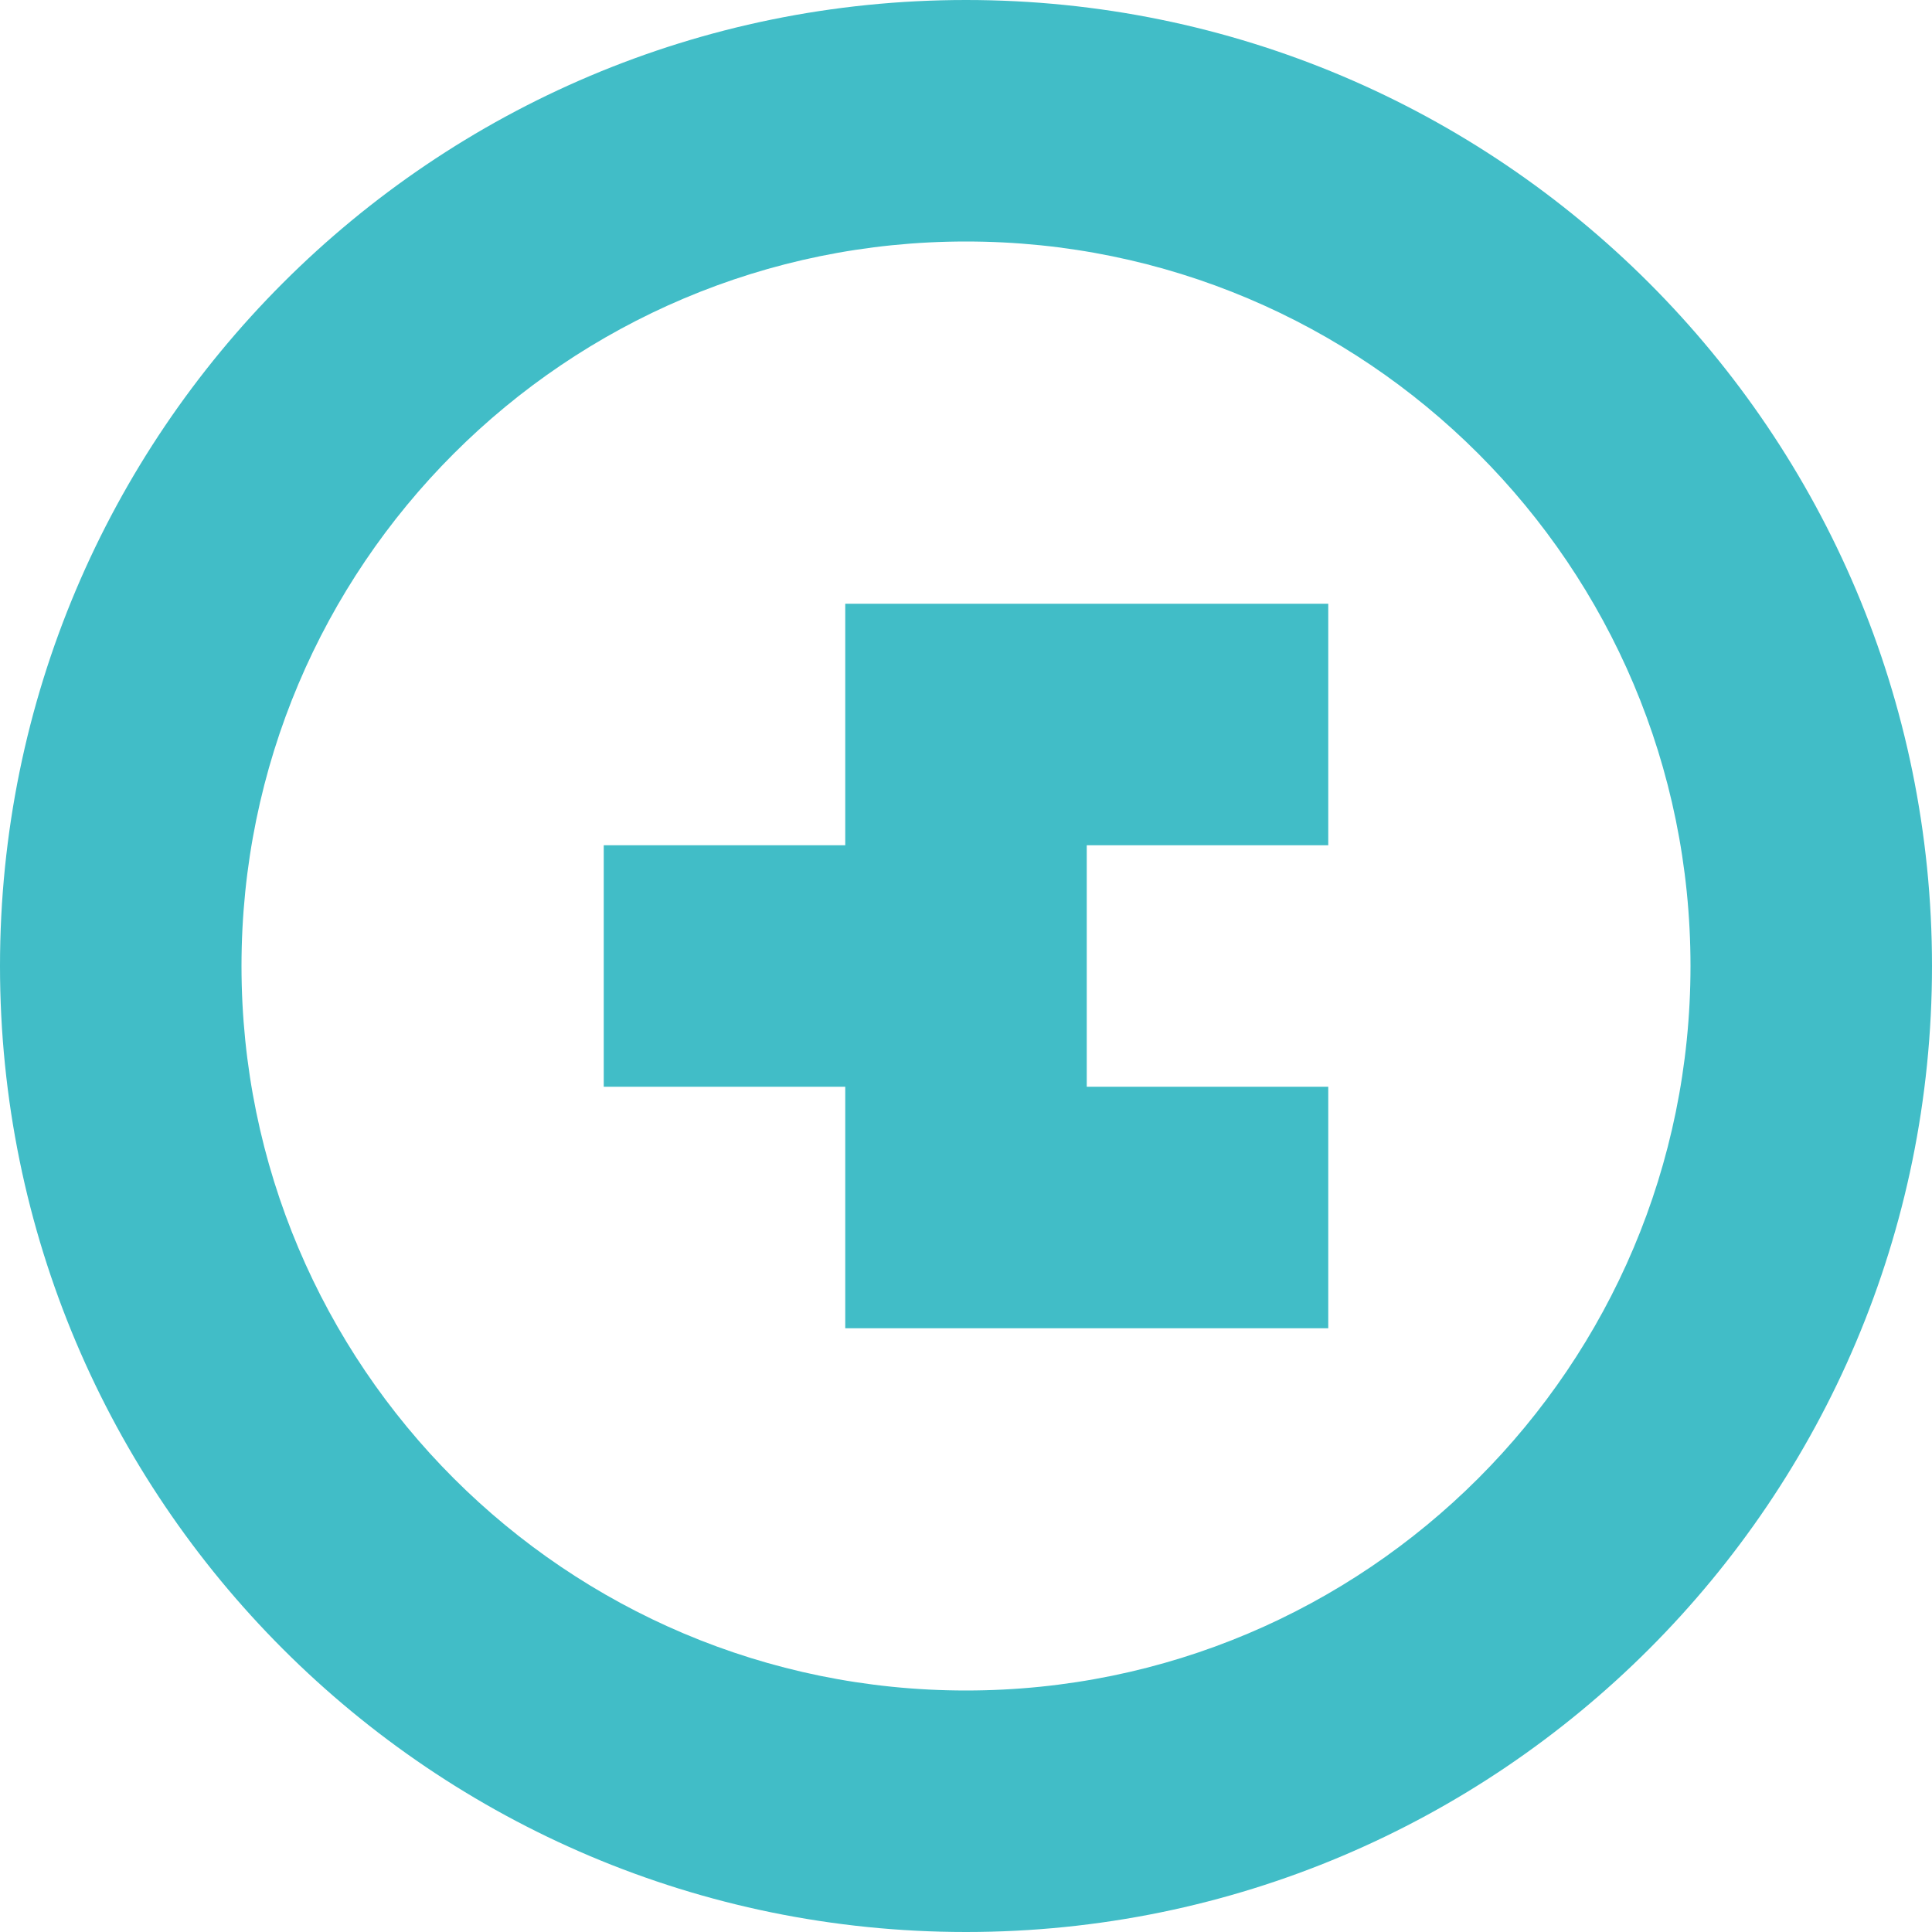 <?xml version="1.0" encoding="UTF-8"?>
<svg width="16px" height="16px" viewBox="0 0 16 16" version="1.1" xmlns="http://www.w3.org/2000/svg">
    <g stroke="none" stroke-width="1" fill="none" fill-rule="evenodd">
        <path d="M8,16 C3.582,16 0,12.418 0,8 C0,3.582 3.582,0 8,0 C12.418,0 16,3.582 16,8 C16,12.418 12.418,16 8,16 Z M8,14 C11.314,14 14,11.314 14,8 C14,4.686 11.314,2 8,2 C4.686,2 2,4.686 2,8 C2,11.314 4.686,14 8,14 Z" fill="#41bdc7" fill-rule="nonzero"></path>
        <path d="M11,5 L11,7 L9,7 L9,9 L11,9 L11,11 L9,11 L9,11 L7,11 L7,9 L5,9 L5,7 L7,7 L7,5 L9,5 L9,5 Z" fill="#41bdc7" fill-rule="nonzero"></path>
    </g>
</svg>

